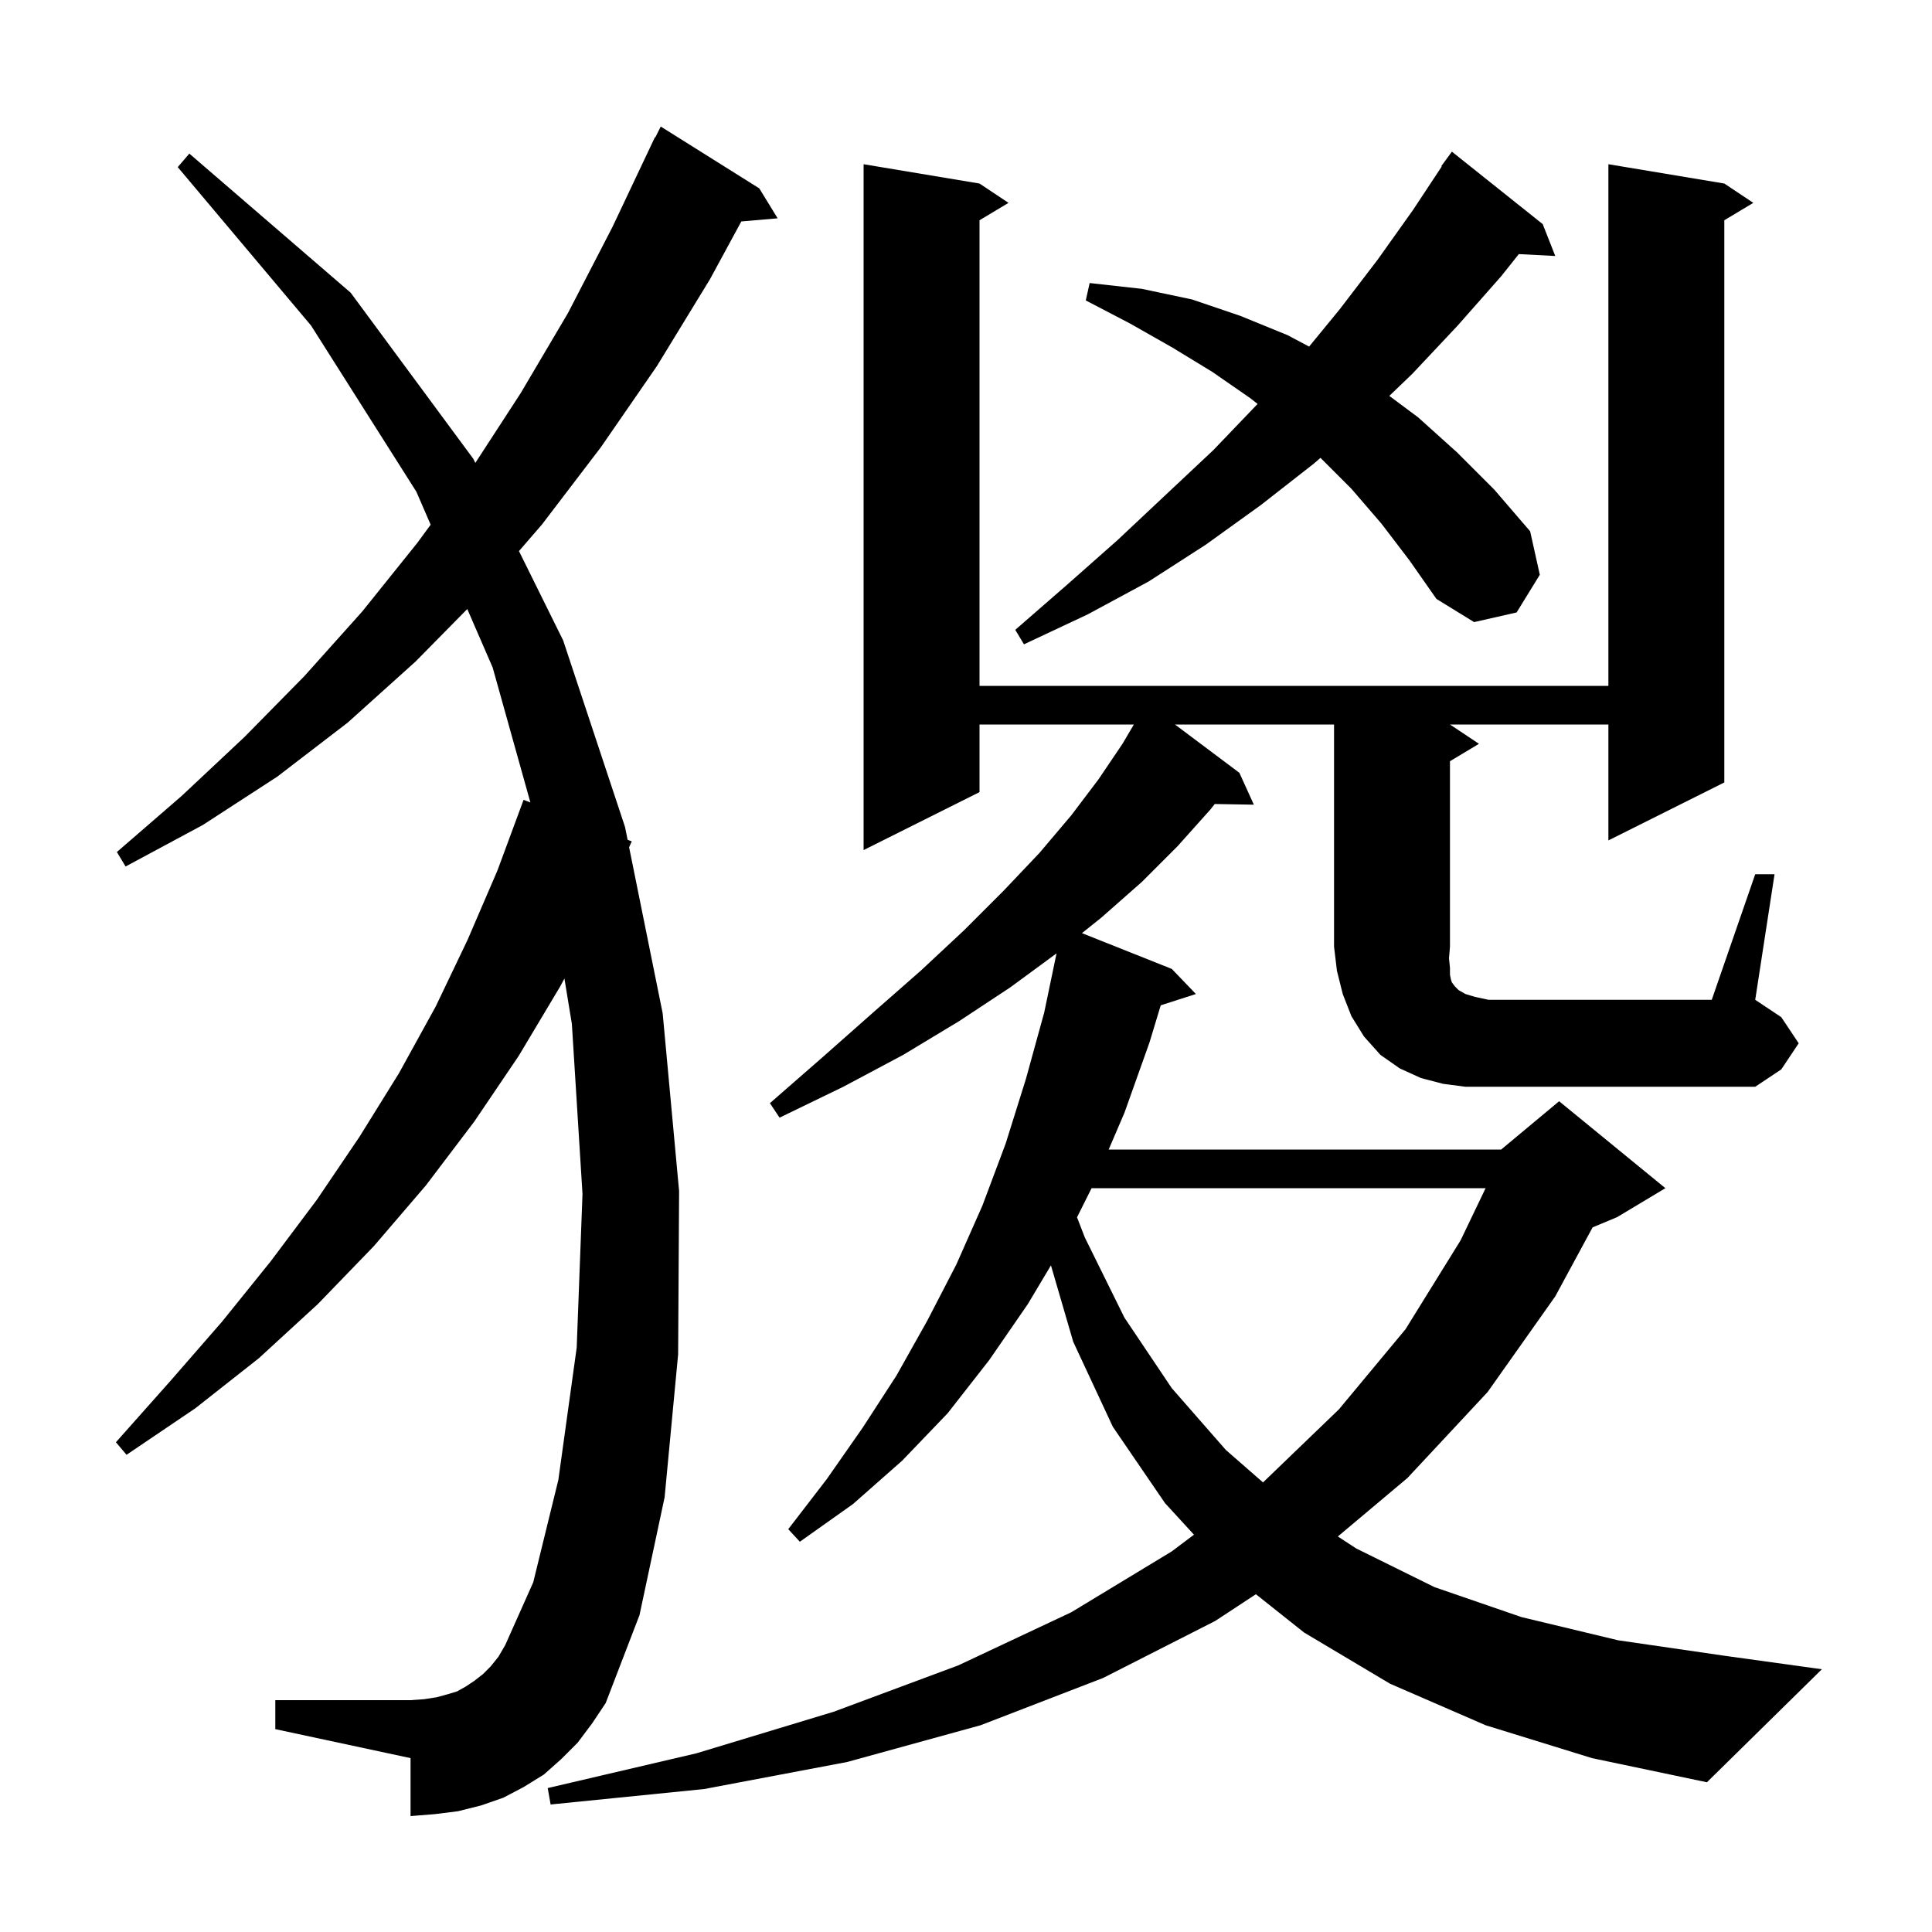 <svg xmlns="http://www.w3.org/2000/svg" xmlns:xlink="http://www.w3.org/1999/xlink" version="1.1" baseProfile="full" viewBox="0 0 200 200" width="200" height="200">
<g fill="black">
<path d="M 59.8 180.4 L 58.1 182.1 L 56.3 183.7 L 54.2 185.0 L 52.1 186.1 L 49.8 186.9 L 47.4 187.5 L 45.0 187.8 L 42.5 188.0 L 42.5 182.0 L 28.5 179.0 L 28.5 176.0 L 42.5 176.0 L 43.9 175.9 L 45.2 175.7 L 46.3 175.4 L 47.3 175.1 L 48.2 174.6 L 49.1 174.0 L 50.0 173.3 L 50.8 172.5 L 51.6 171.5 L 52.3 170.3 L 55.2 163.8 L 57.8 153.2 L 59.7 139.5 L 60.3 123.6 L 59.2 106.0 L 58.429 101.297 L 58.0 102.1 L 53.7 109.3 L 49.1 116.1 L 44.1 122.7 L 38.7 129.0 L 32.9 135.0 L 26.8 140.6 L 20.2 145.8 L 13.1 150.6 L 12.0 149.3 L 17.6 143.0 L 23.0 136.8 L 28.0 130.6 L 32.8 124.2 L 37.2 117.7 L 41.3 111.1 L 45.1 104.2 L 48.4 97.3 L 51.5 90.1 L 54.2 82.8 L 54.906 83.071 L 51.0 69.1 L 48.373 63.047 L 43.0 68.5 L 36.0 74.8 L 28.7 80.4 L 21.0 85.4 L 13.0 89.7 L 12.1 88.2 L 18.8 82.4 L 25.3 76.3 L 31.5 70.0 L 37.5 63.3 L 43.2 56.2 L 44.582 54.315 L 43.1 50.9 L 32.2 33.7 L 18.4 17.3 L 19.6 15.9 L 36.3 30.3 L 49.0 47.5 L 49.207 47.919 L 53.9 40.7 L 58.8 32.4 L 63.4 23.5 L 67.8 14.2 L 67.84 14.22 L 68.4 13.1 L 78.6 19.5 L 80.5 22.6 L 76.742 22.924 L 73.5 28.9 L 68.0 37.9 L 62.2 46.3 L 56.1 54.3 L 53.723 57.048 L 58.3 66.3 L 64.7 85.6 L 64.97 86.935 L 65.4 87.1 L 65.125 87.704 L 68.6 104.9 L 70.3 123.3 L 70.2 140.2 L 68.8 155.0 L 66.2 167.2 L 62.7 176.3 L 61.3 178.4 Z M 113.0 123.0 L 111.493 126.015 L 112.3 128.1 L 116.4 136.4 L 121.3 143.7 L 126.9 150.1 L 130.747 153.459 L 138.6 145.9 L 145.5 137.6 L 151.2 128.4 L 153.79 123.0 Z M 181.7 90.5 L 183.7 90.5 L 181.7 103.5 L 184.4 105.3 L 186.2 108.0 L 184.4 110.7 L 181.7 112.5 L 151.7 112.5 L 149.4 112.2 L 147.1 111.6 L 144.9 110.6 L 142.9 109.2 L 141.2 107.3 L 139.9 105.2 L 139.0 102.9 L 138.4 100.5 L 138.1 98.0 L 138.1 75.0 L 121.633 75.0 L 128.3 80.0 L 129.8 83.3 L 125.75 83.23 L 125.3 83.8 L 121.9 87.6 L 118.2 91.3 L 114.0 95.0 L 112.003 96.598 L 121.3 100.3 L 123.8 102.9 L 120.159 104.07 L 119.0 107.9 L 116.4 115.2 L 114.771 119.0 L 155.4 119.0 L 161.4 114.0 L 172.4 123.0 L 167.4 126.0 L 164.867 127.055 L 161.0 134.2 L 154.0 144.1 L 145.7 153.0 L 138.494 159.056 L 140.4 160.3 L 148.5 164.3 L 157.5 167.4 L 167.5 169.8 L 178.5 171.4 L 188.6 172.8 L 176.7 184.5 L 164.8 182.0 L 153.8 178.6 L 143.9 174.3 L 135.0 169.0 L 130.01 165.034 L 125.8 167.8 L 114.2 173.7 L 101.5 178.6 L 87.7 182.4 L 72.9 185.2 L 57.0 186.8 L 56.7 185.1 L 72.1 181.5 L 86.3 177.2 L 99.2 172.4 L 110.9 166.9 L 121.3 160.6 L 123.598 158.87 L 120.6 155.6 L 115.2 147.7 L 111.1 138.9 L 108.793 130.99 L 106.4 135.0 L 102.4 140.8 L 98.1 146.3 L 93.4 151.2 L 88.3 155.7 L 82.8 159.6 L 81.6 158.3 L 85.6 153.1 L 89.3 147.8 L 92.8 142.4 L 96.0 136.7 L 99.0 130.9 L 101.7 124.8 L 104.1 118.4 L 106.2 111.7 L 108.1 104.8 L 109.372 98.694 L 104.6 102.2 L 99.3 105.7 L 93.5 109.2 L 87.3 112.5 L 80.7 115.7 L 79.7 114.2 L 85.2 109.4 L 90.4 104.8 L 95.3 100.5 L 99.8 96.3 L 103.9 92.2 L 107.6 88.3 L 110.9 84.4 L 113.7 80.7 L 116.2 77.0 L 117.376 75.0 L 101.4 75.0 L 101.4 82.0 L 89.4 88.0 L 89.4 17.0 L 101.4 19.0 L 104.4 21.0 L 101.4 22.8 L 101.4 71.0 L 166.5 71.0 L 166.5 17.0 L 178.5 19.0 L 181.5 21.0 L 178.5 22.8 L 178.5 81.0 L 166.5 87.0 L 166.5 75.0 L 150.1 75.0 L 153.1 77.0 L 150.1 78.8 L 150.1 98.0 L 150.0 99.2 L 150.1 100.2 L 150.1 100.9 L 150.2 101.4 L 150.3 101.7 L 150.6 102.1 L 151.0 102.5 L 151.7 102.9 L 152.7 103.2 L 154.1 103.5 L 177.2 103.5 Z M 143.0 54.2 L 139.9 50.6 L 136.697 47.397 L 136.0 48.0 L 130.5 52.3 L 124.8 56.4 L 118.9 60.2 L 112.6 63.6 L 106.0 66.7 L 105.1 65.2 L 110.5 60.5 L 115.7 55.9 L 120.7 51.2 L 125.6 46.6 L 130.185 41.815 L 129.4 41.2 L 125.5 38.5 L 121.4 36.0 L 117.0 33.5 L 112.4 31.1 L 112.8 29.3 L 118.2 29.9 L 123.4 31.0 L 128.4 32.7 L 133.3 34.7 L 135.518 35.88 L 138.7 32.0 L 142.6 26.9 L 146.3 21.7 L 149.252 17.23 L 149.2 17.2 L 150.3 15.7 L 159.7 23.2 L 161.0 26.5 L 157.228 26.305 L 155.4 28.6 L 150.9 33.7 L 146.2 38.7 L 143.821 40.983 L 146.8 43.2 L 150.8 46.8 L 154.7 50.7 L 158.4 55.0 L 159.4 59.5 L 157.0 63.4 L 152.6 64.4 L 148.7 62.0 L 145.9 58.0 Z " />
</g>
</svg>
